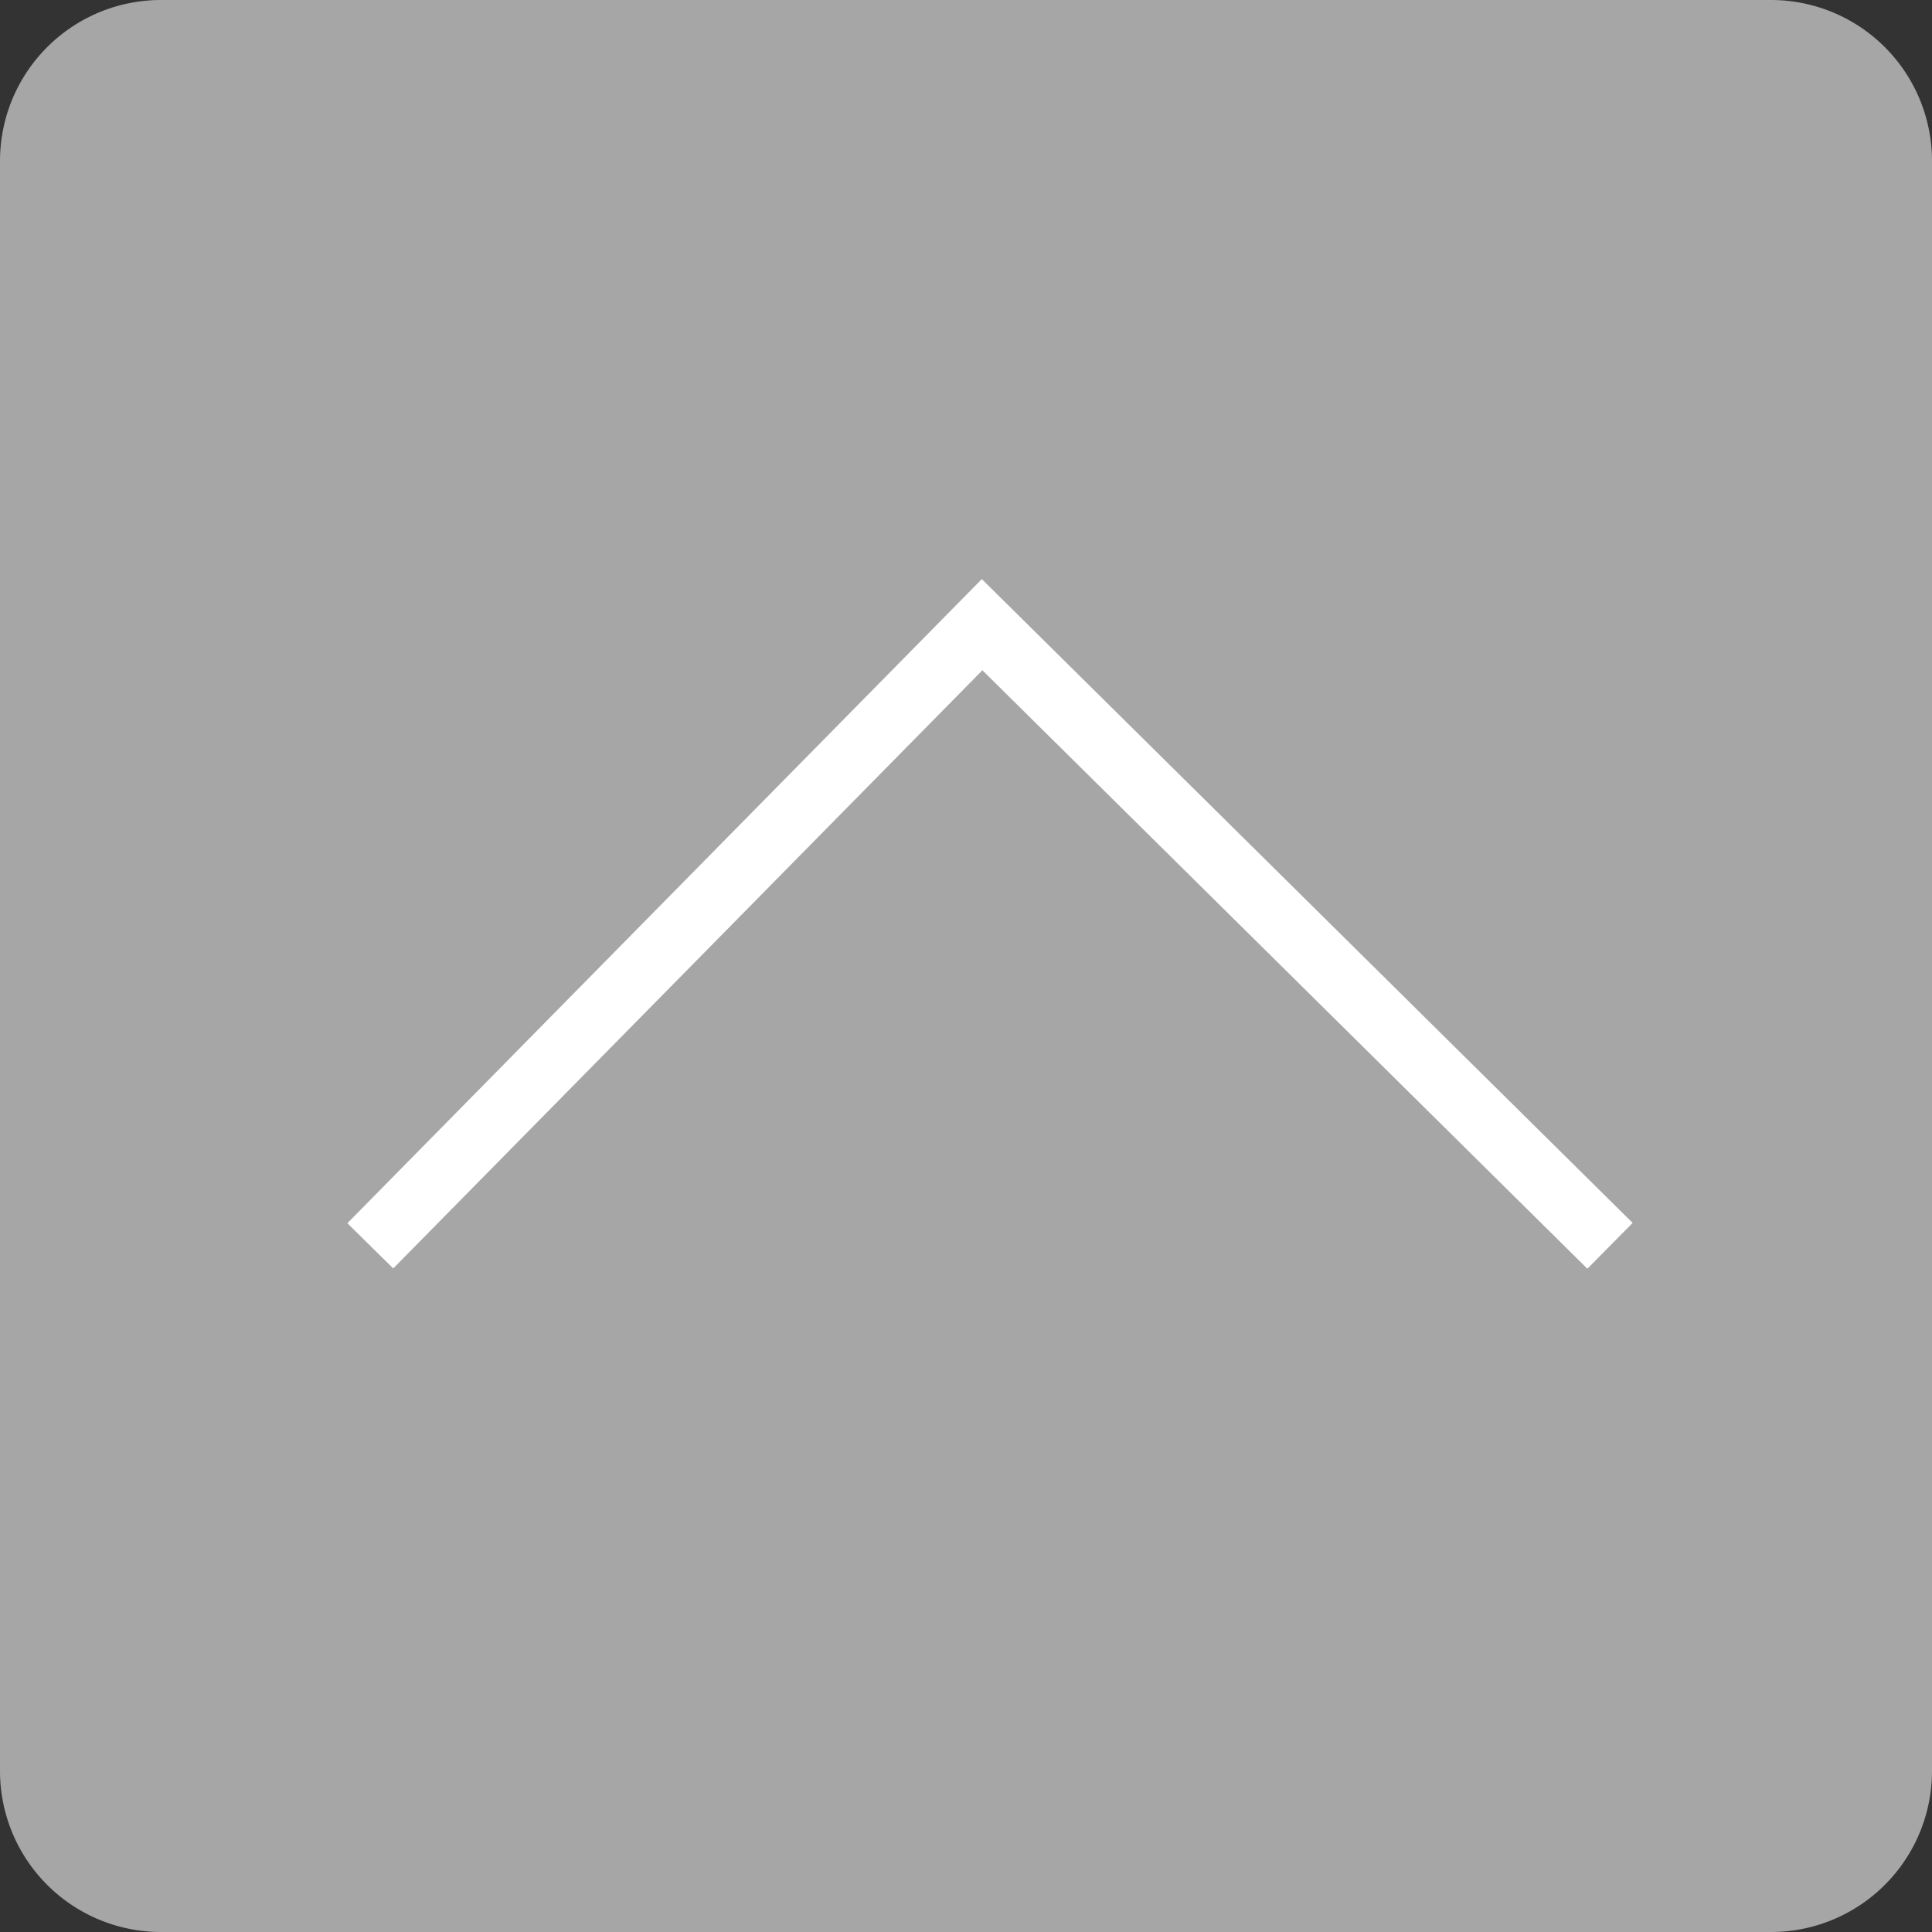 <svg xmlns="http://www.w3.org/2000/svg" viewBox="0 0 60 60"><rect x="0" y="0" width="60" height="60" fill="#333333" stroke="none"/><path d="M5,0H55a5,5,0,0,1,5,5V55a5,5,0,0,1-5,5H5a5,5,0,0,1-5-5V5A5,5,0,0,1,5,0Z" fill="#a6a6a6" fill-rule="evenodd"/><path d="M11.5,38.69l19-19.29L50,38.69" fill="none" stroke="#fff" stroke-width="2"/></svg>